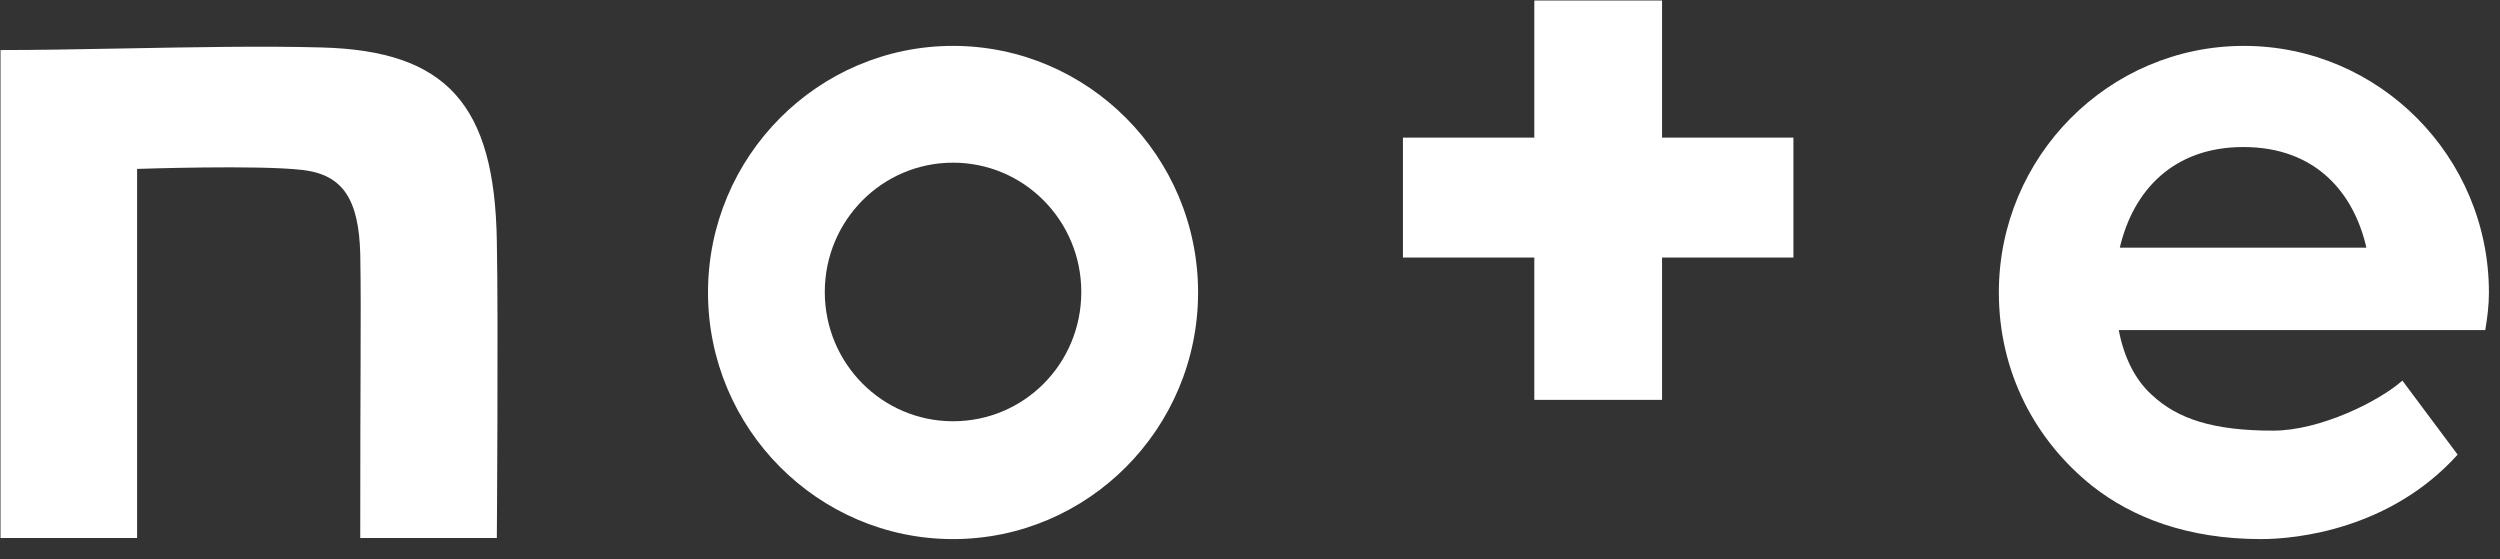 <?xml version="1.0" encoding="UTF-8"?>
<svg xmlns="http://www.w3.org/2000/svg" width="143" height="32" viewBox="0 0 143 32" fill="none">
  <rect x="0" y="0" width="143" height="32" fill="#333333" stroke="none"/>
  <g clip-path="url(#clip0_7780_441759)">
    <path d="M87.763 0.029H95.069V7.872H102.584V14.731H95.069V22.872H87.763V14.731H80.248V7.872H87.763V0.029Z" fill="white"></path>
    <path fill-rule="evenodd" clip-rule="evenodd" d="M40.498 16.73C40.498 8.947 46.79 2.625 54.514 2.625C62.238 2.625 68.53 8.947 68.53 16.73C68.53 24.514 62.238 30.836 54.514 30.836C46.79 30.836 40.498 24.514 40.498 16.73ZM47.178 16.701C47.178 20.786 50.458 24.096 54.514 24.096C58.57 24.096 61.85 20.816 61.85 16.701C61.85 12.615 58.57 9.305 54.514 9.305C50.458 9.305 47.178 12.615 47.178 16.701Z" fill="white"></path>
    <path d="M7.095 2.771C11.016 2.698 15.093 2.623 18.369 2.714C25.586 2.893 28.3 6.024 28.419 13.807C28.509 18.191 28.419 30.775 28.419 30.775H20.606C20.606 26.102 20.617 23.085 20.625 20.896C20.635 17.931 20.64 16.483 20.606 14.493C20.516 11.451 19.652 9.99 17.296 9.722C14.791 9.423 7.842 9.662 7.842 9.662V30.775H0.029V2.863C2.155 2.863 4.593 2.817 7.095 2.771Z" fill="white"></path>
    <path fill-rule="evenodd" clip-rule="evenodd" d="M142.366 16.73C142.366 8.947 136.074 2.625 128.35 2.625C120.626 2.625 114.334 8.947 114.334 16.73C114.334 21.293 116.422 25.2 119.672 27.794C121.938 29.583 125.1 30.836 129.334 30.836C131.392 30.836 136.73 30.269 140.577 26.005L137.416 21.77C136.074 22.963 132.704 24.633 130.02 24.633C126.62 24.633 124.563 23.977 123.072 22.575C122.147 21.74 121.491 20.458 121.193 18.878H142.157C142.277 18.162 142.366 17.476 142.366 16.73ZM121.253 14.166C122.028 10.856 124.354 8.41 128.32 8.41C132.465 8.41 134.642 11.035 135.358 14.166H121.253Z" fill="white"></path>
  </g>
  <defs>
    <clipPath id="clip0_7780_441759">
      <rect width="142.545" height="32" fill="white"></rect>
    </clipPath>
  </defs>
</svg>
